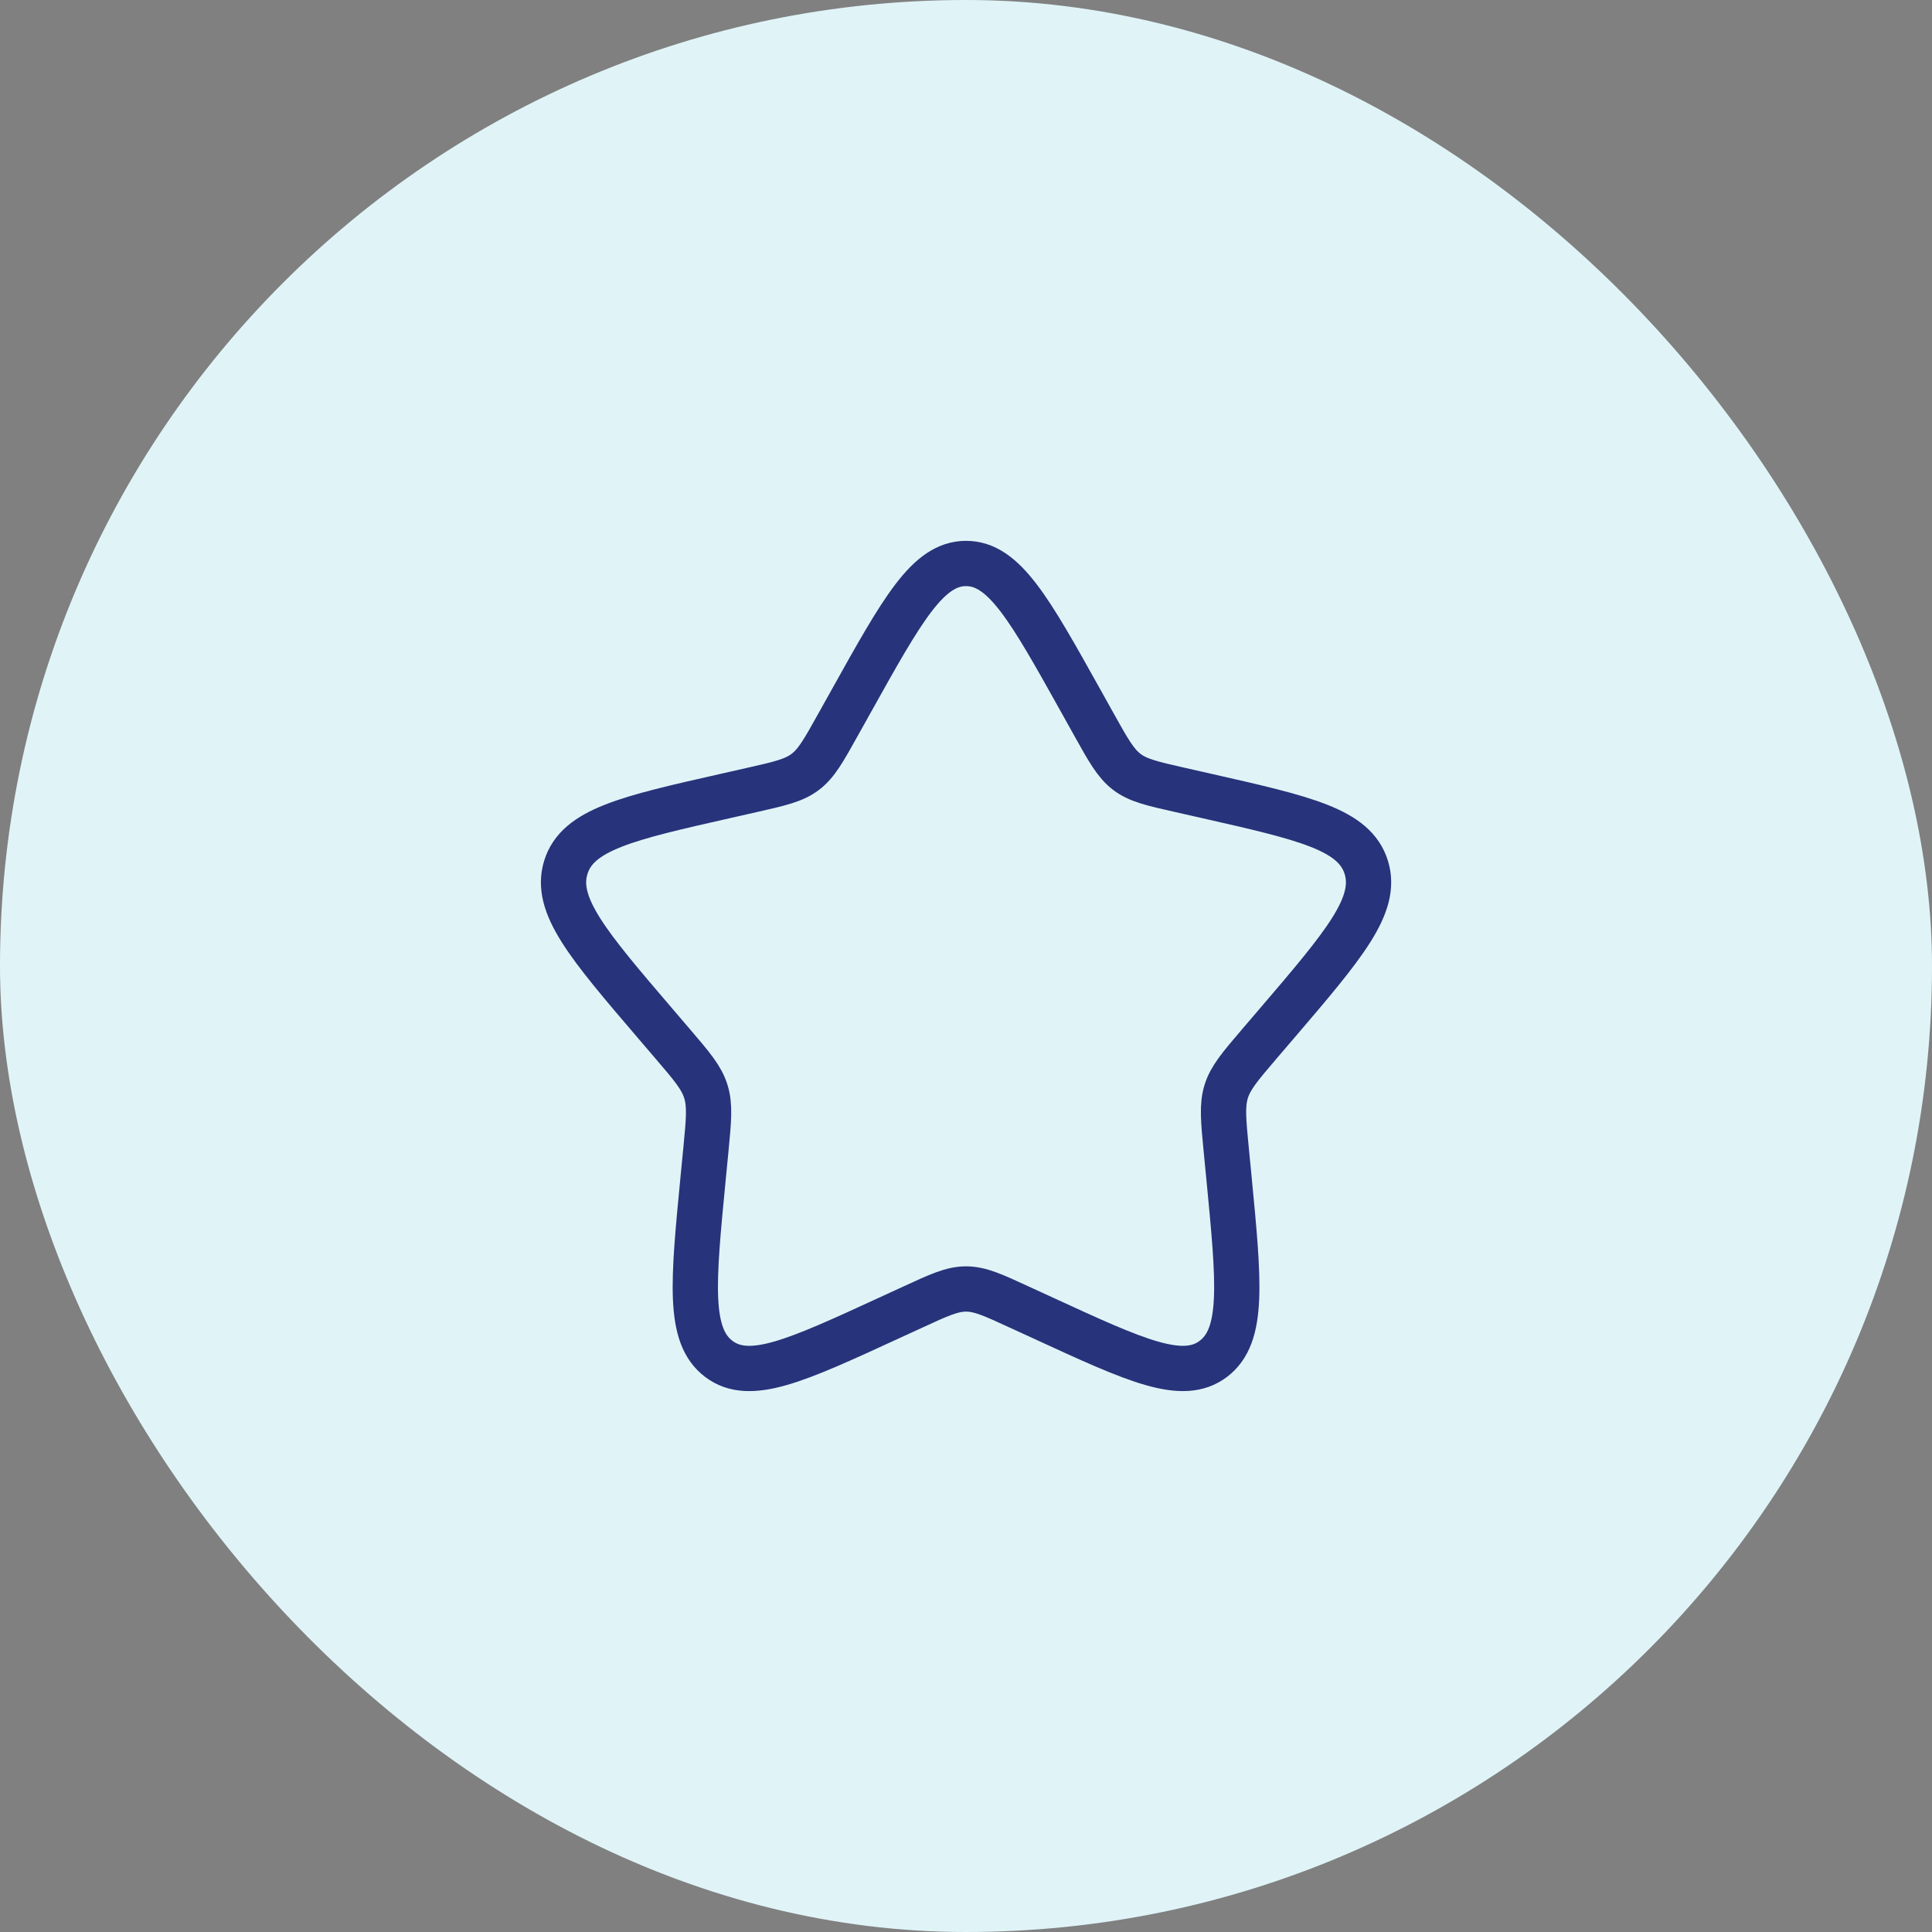 <svg width="64" height="64" viewBox="0 0 64 64" fill="none" xmlns="http://www.w3.org/2000/svg">
<rect x="0" y="0" width="64" height="64" fill="#808080" stroke="none"/>
<rect width="64" height="64" rx="32" fill="#E0F4F8"/>
<path d="M28.206 23.21C29.895 20.181 30.739 18.666 32.002 18.666C33.264 18.666 34.108 20.181 35.798 23.21L36.235 23.994C36.715 24.855 36.955 25.286 37.328 25.57C37.702 25.854 38.168 25.959 39.102 26.17L39.95 26.362C43.23 27.105 44.868 27.475 45.259 28.73C45.648 29.983 44.531 31.291 42.295 33.906L41.716 34.582C41.082 35.325 40.763 35.697 40.62 36.155C40.478 36.615 40.526 37.111 40.622 38.102L40.71 39.005C41.047 42.494 41.216 44.238 40.195 45.013C39.174 45.787 37.638 45.081 34.568 43.667L33.772 43.302C32.9 42.899 32.464 42.699 32.002 42.699C31.539 42.699 31.103 42.899 30.231 43.302L29.436 43.667C26.366 45.081 24.83 45.787 23.81 45.014C22.787 44.238 22.956 42.494 23.294 39.005L23.382 38.103C23.478 37.111 23.526 36.615 23.382 36.157C23.24 35.697 22.922 35.325 22.287 34.583L21.708 33.906C19.472 31.293 18.355 29.985 18.744 28.73C19.134 27.475 20.775 27.103 24.055 26.362L24.903 26.17C25.835 25.959 26.3 25.854 26.675 25.57C27.05 25.286 27.288 24.855 27.768 23.994L28.206 23.21Z" stroke="#27337A" stroke-width="1.5"/>
</svg>

